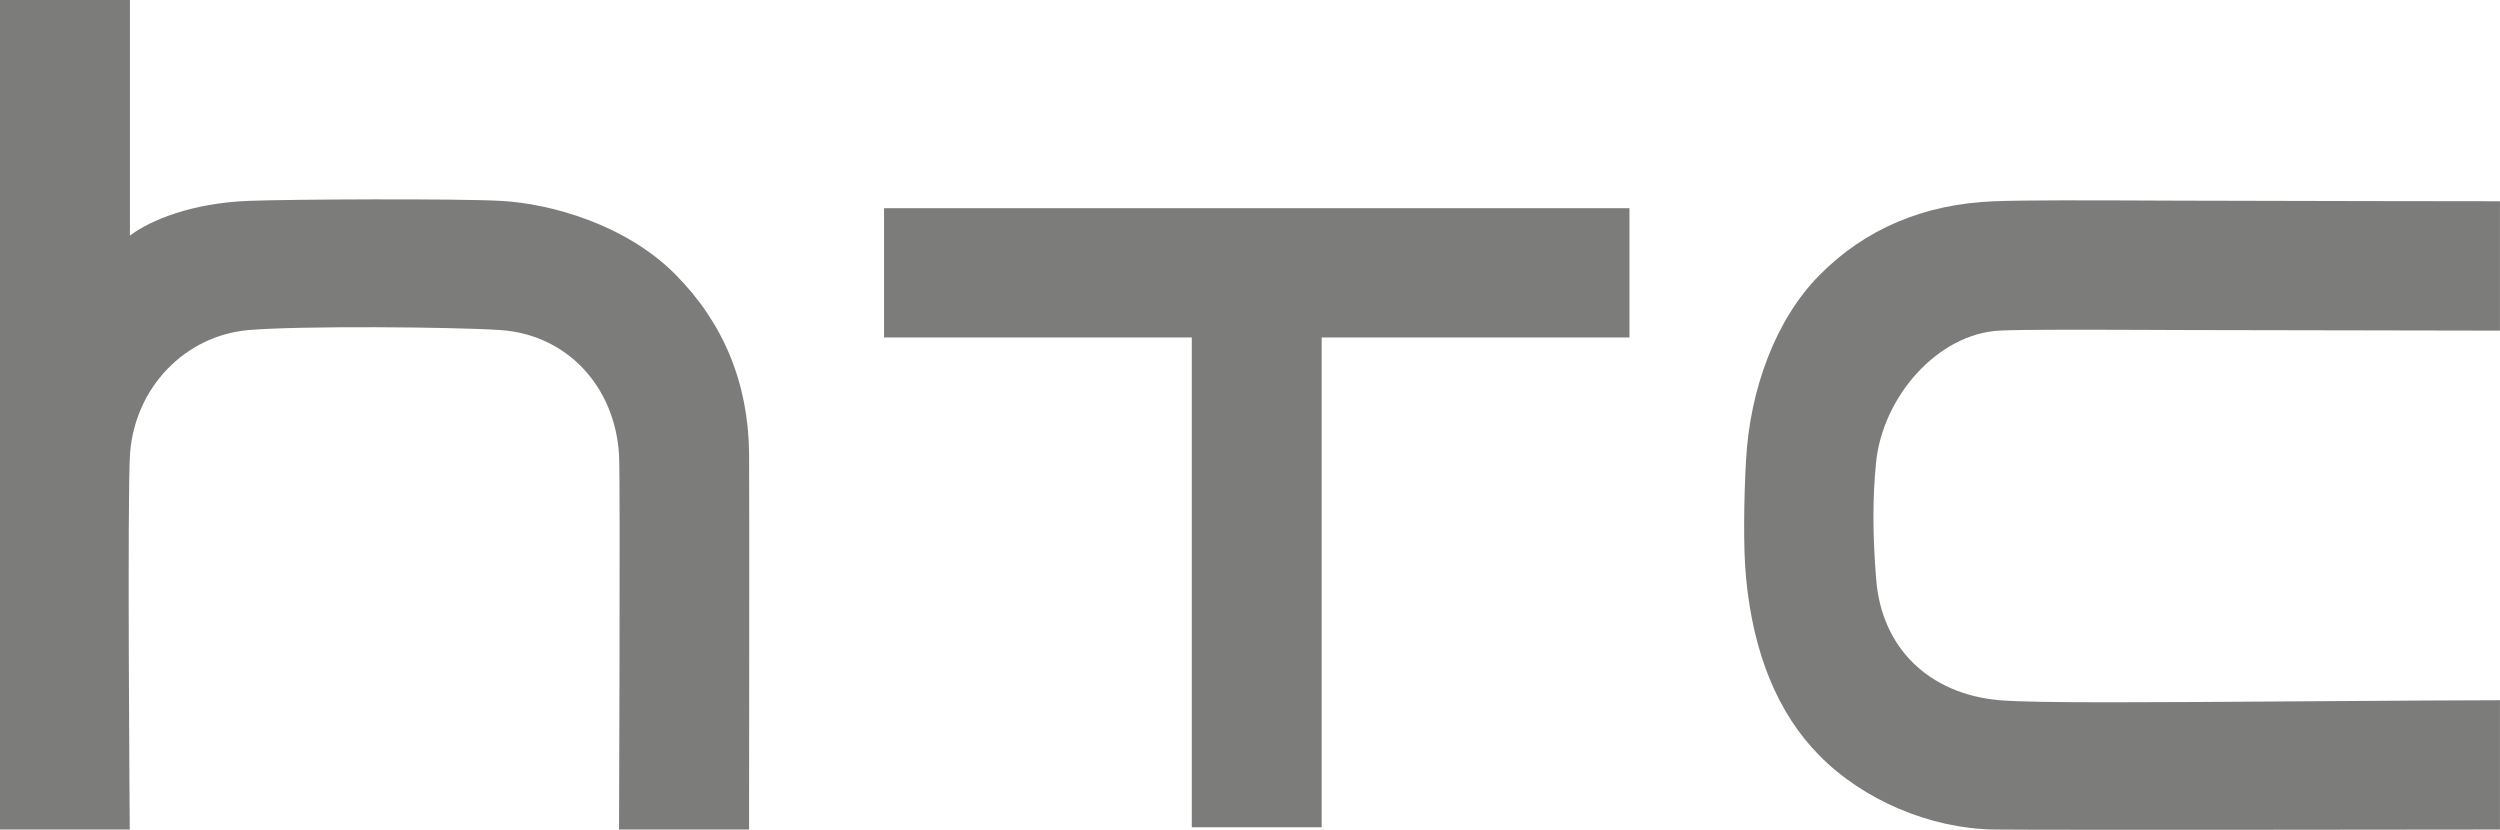 <?xml version="1.0" encoding="utf-8"?>
<!-- Generator: Adobe Illustrator 16.0.0, SVG Export Plug-In . SVG Version: 6.00 Build 0)  -->
<!DOCTYPE svg PUBLIC "-//W3C//DTD SVG 1.1//EN" "http://www.w3.org/Graphics/SVG/1.1/DTD/svg11.dtd">
<svg version="1.1"
	 id="svg2" sodipodi:docname="HTC.svg" inkscape:version="0.48.2 r9819" xmlns:cc="http://creativecommons.org/ns#" xmlns:svg="http://www.w3.org/2000/svg" xmlns:dc="http://purl.org/dc/elements/1.1/" xmlns:rdf="http://www.w3.org/1999/02/22-rdf-syntax-ns#" xmlns:inkscape="http://www.inkscape.org/namespaces/inkscape" xmlns:sodipodi="http://sodipodi.sourceforge.net/DTD/sodipodi-0.dtd"
	 xmlns="http://www.w3.org/2000/svg" xmlns:xlink="http://www.w3.org/1999/xlink" x="0px" y="0px" width="75.141px"
	 height="24.932px" viewBox="0 0 75.141 24.932" enable-background="new 0 0 75.141 24.932" xml:space="preserve">
<sodipodi:namedview  id="namedview20" objecttolerance="10" guidetolerance="10" bordercolor="#666666" borderopacity="1" inkscape:zoom="1.3485714" inkscape:cx="126.34785" fit-margin-top="0" pagecolor="#ffffff" gridtolerance="10" inkscape:cy="-0.17923649" showgrid="false" fit-margin-left="0" inkscape:pageshadow="2" inkscape:window-x="-8" inkscape:window-height="837" inkscape:current-layer="svg2" inkscape:window-width="1600" inkscape:window-maximized="1" inkscape:window-y="-8" fit-margin-bottom="0" fit-margin-right="0" inkscape:pageopacity="0">
	</sodipodi:namedview>
<defs>
	
	
		<inkscape:perspective  id="perspective24" inkscape:vp_z="300 : 87.5 : 1" sodipodi:type="inkscape:persp3d" inkscape:vp_x="0 : 87.5 : 1" inkscape:vp_y="0 : 1000 : 0" inkscape:persp3d-origin="150 : 58.333333 : 1">
		</inkscape:perspective>
</defs>
<path id="path38" inkscape:connector-curvature="0" fill="#7C7C7B" d="M68.891,21.081c-3.975,0.027-7.741,0.058-8.791-0.035
	c-2.125-0.185-3.543-1.575-3.707-3.619c-0.111-1.342-0.111-2.453-0.007-3.511c0.193-1.991,1.858-3.886,3.714-3.979
	c0.665-0.035,2.443-0.031,5.665-0.017l9.375,0.017V6.049c0,0-7.468-0.008-9.712-0.018c-3.013-0.014-4.529-0.016-5.491,0.018
	c-2.113,0.082-3.884,0.833-5.26,2.231c-1.305,1.32-2.081,3.42-2.197,5.546c-0.065,1.148-0.087,2.646,0,3.538
	c0.216,2.286,0.958,4.08,2.197,5.337c1.326,1.35,3.345,2.206,5.262,2.232c1.575,0.019,15.201,0,15.201,0v-3.887
	C75.14,21.045,71.003,21.062,68.891,21.081"/>
<path id="path40" inkscape:connector-curvature="0" fill="#7C7C7B" d="M26.571,6.257v3.885h9.25v14.723h3.904V10.142h9.251V6.257
	H26.571L26.571,6.257z"/>
<path id="path50" inkscape:connector-curvature="0" fill="#7C7C7B" d="M22.515,13.604c-0.028-2.093-0.766-3.887-2.197-5.337
	c-1.493-1.518-3.77-2.15-5.26-2.229c-1.297-0.073-6.404-0.049-7.604,0C5.766,6.107,4.535,6.611,3.918,7.072
	C3.911,7.077,3.905,7.075,3.905,7.065v-7.069H0v24.937h3.9c0,0-0.079-10.207,0.01-11.319c0.155-1.975,1.653-3.527,3.564-3.694
	c1.532-0.131,6.131-0.095,7.575,0.001c1.98,0.137,3.444,1.686,3.558,3.772c0.039,0.768-0.001,11.239-0.001,11.239h3.908
	C22.515,24.932,22.525,14.501,22.515,13.604"/>
</svg>
